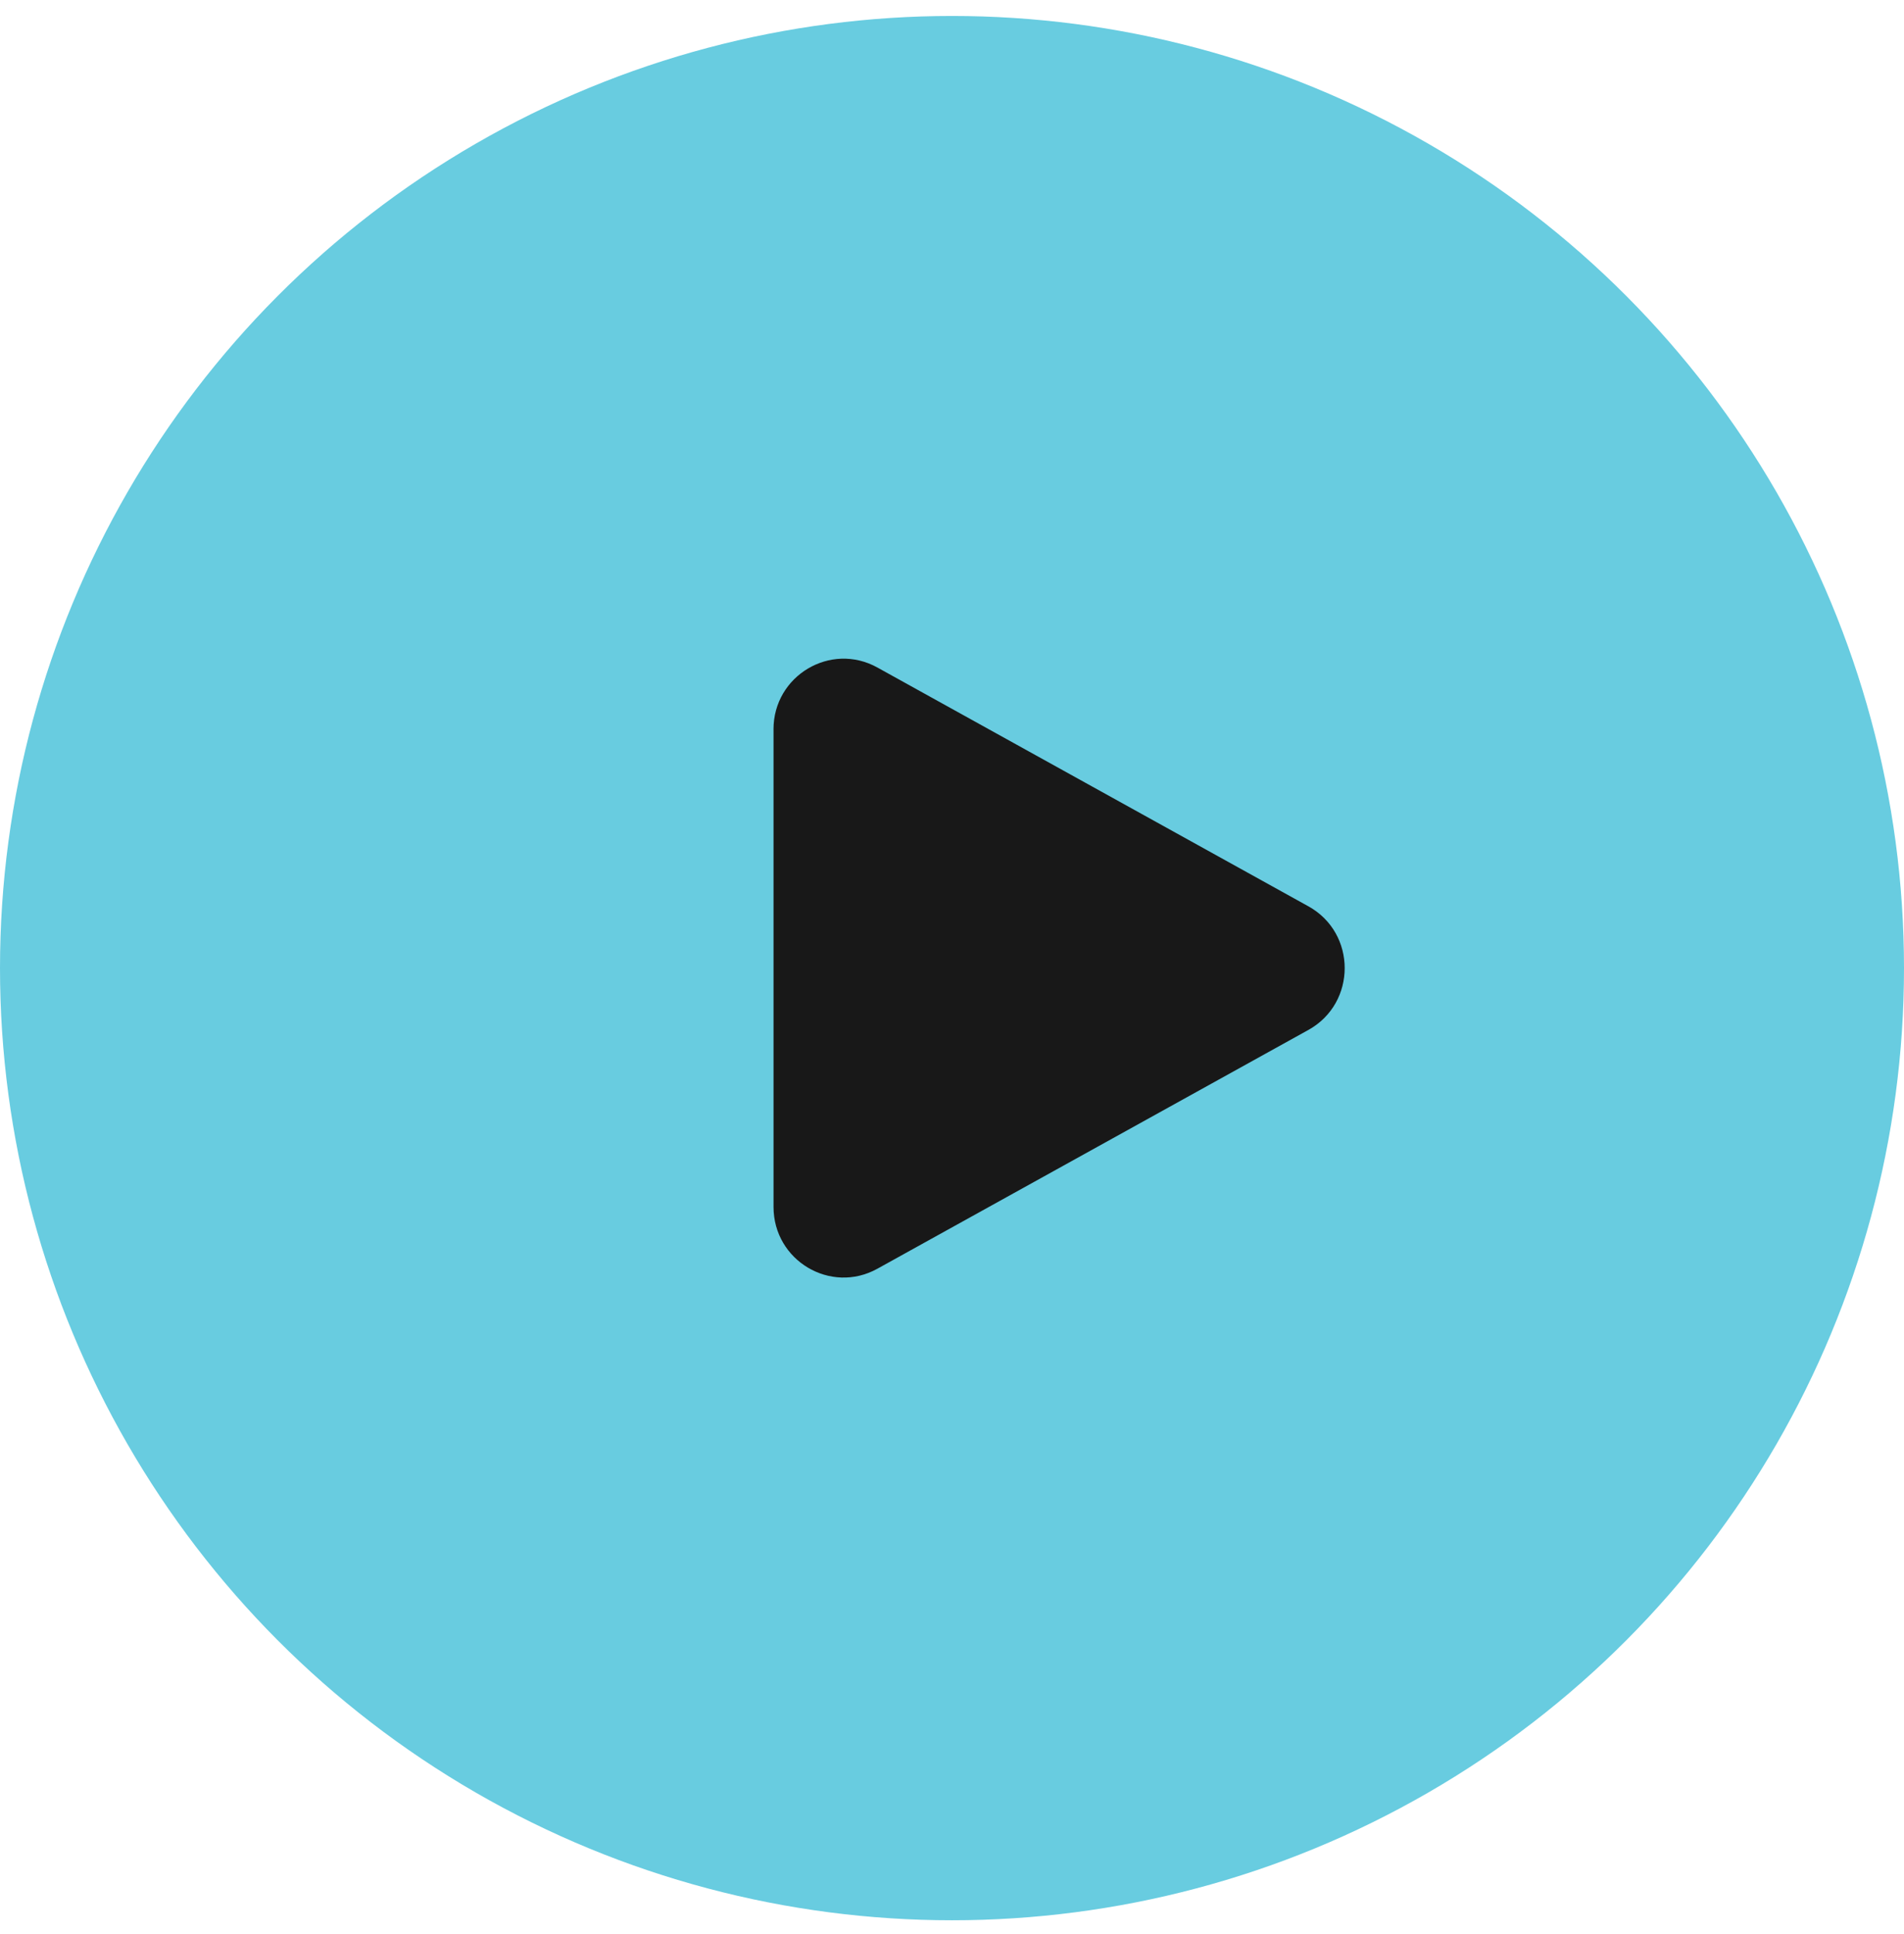 <svg width="64" height="65" viewBox="0 0 64 65" fill="none" xmlns="http://www.w3.org/2000/svg">
<circle cx="32.003" cy="32.538" r="29.714" fill="#68CCE0"/>
<circle cx="32" cy="32.537" r="32" fill="#68CCE0"/>
<path fill-rule="evenodd" clip-rule="evenodd" d="M26 24.511C26 22.708 27.92 21.565 29.49 22.433L43.98 30.46C45.606 31.36 45.606 33.713 43.98 34.614L29.491 42.64C27.921 43.509 26.001 42.366 26.001 40.563V24.511H26Z" fill="#181818"/>
</svg>

